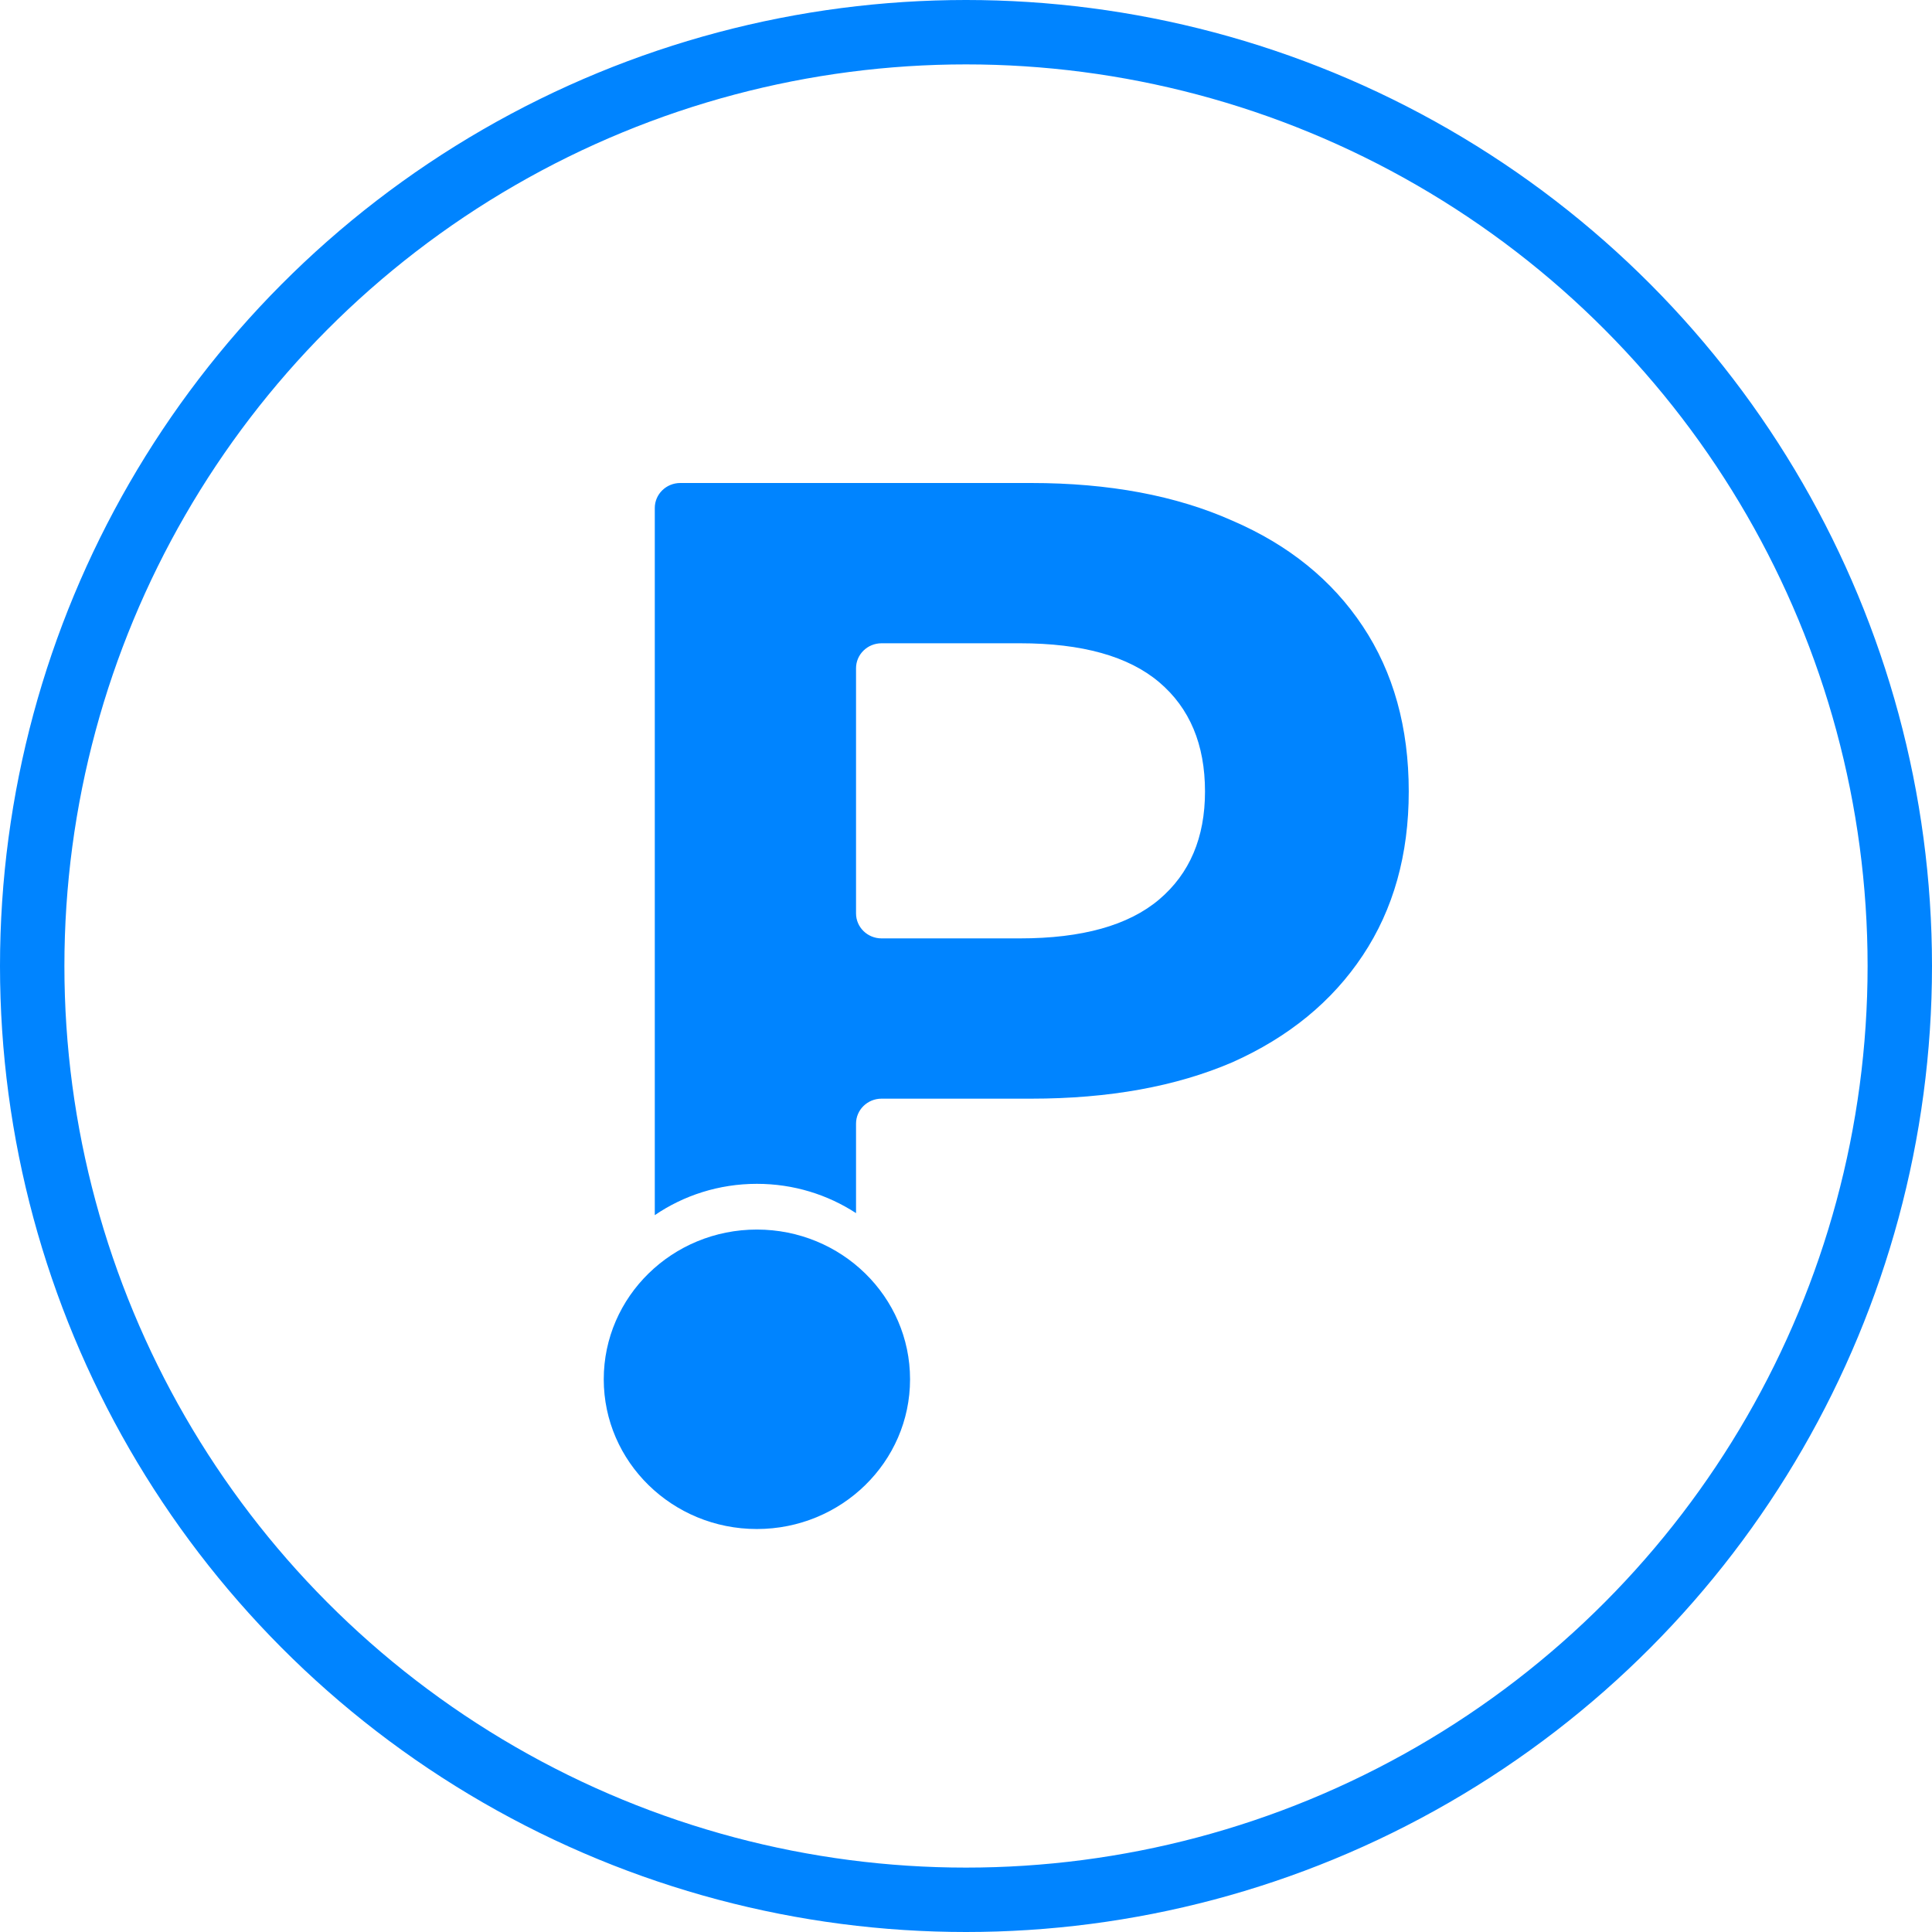 <svg width="24" height="24" viewBox="0 0 24 24" fill="none" xmlns="http://www.w3.org/2000/svg">
<circle cx="12" cy="12" r="11.6" stroke="#0084FF" stroke-width="0.8"/>
<path fill-rule="evenodd" clip-rule="evenodd" d="M15.309 6.468C14.609 6.156 13.776 6 12.809 6H8.451C8.276 6 8.134 6.139 8.134 6.31V15.095C8.493 14.85 8.931 14.706 9.402 14.706C9.858 14.706 10.281 14.84 10.634 15.07V13.958C10.634 13.787 10.776 13.648 10.951 13.648H12.809C13.776 13.648 14.609 13.497 15.309 13.196C16.008 12.884 16.549 12.441 16.929 11.868C17.31 11.295 17.5 10.616 17.5 9.832C17.5 9.037 17.31 8.353 16.929 7.78C16.549 7.207 16.008 6.769 15.309 6.468ZM14.399 11.174C14.018 11.496 13.442 11.657 12.67 11.657H10.951C10.776 11.657 10.634 11.518 10.634 11.347V8.301C10.634 8.13 10.776 7.991 10.951 7.991H12.67C13.442 7.991 14.018 8.152 14.399 8.474C14.779 8.796 14.969 9.248 14.969 9.832C14.969 10.405 14.779 10.852 14.399 11.174Z" fill="#0084FF"/>
<path d="M11.305 17.134C11.305 18.161 10.453 18.994 9.402 18.994C8.352 18.994 7.5 18.161 7.5 17.134C7.5 16.107 8.352 15.274 9.402 15.274C10.453 15.274 11.305 16.107 11.305 17.134Z" fill="#0084FF"/>
</svg>
